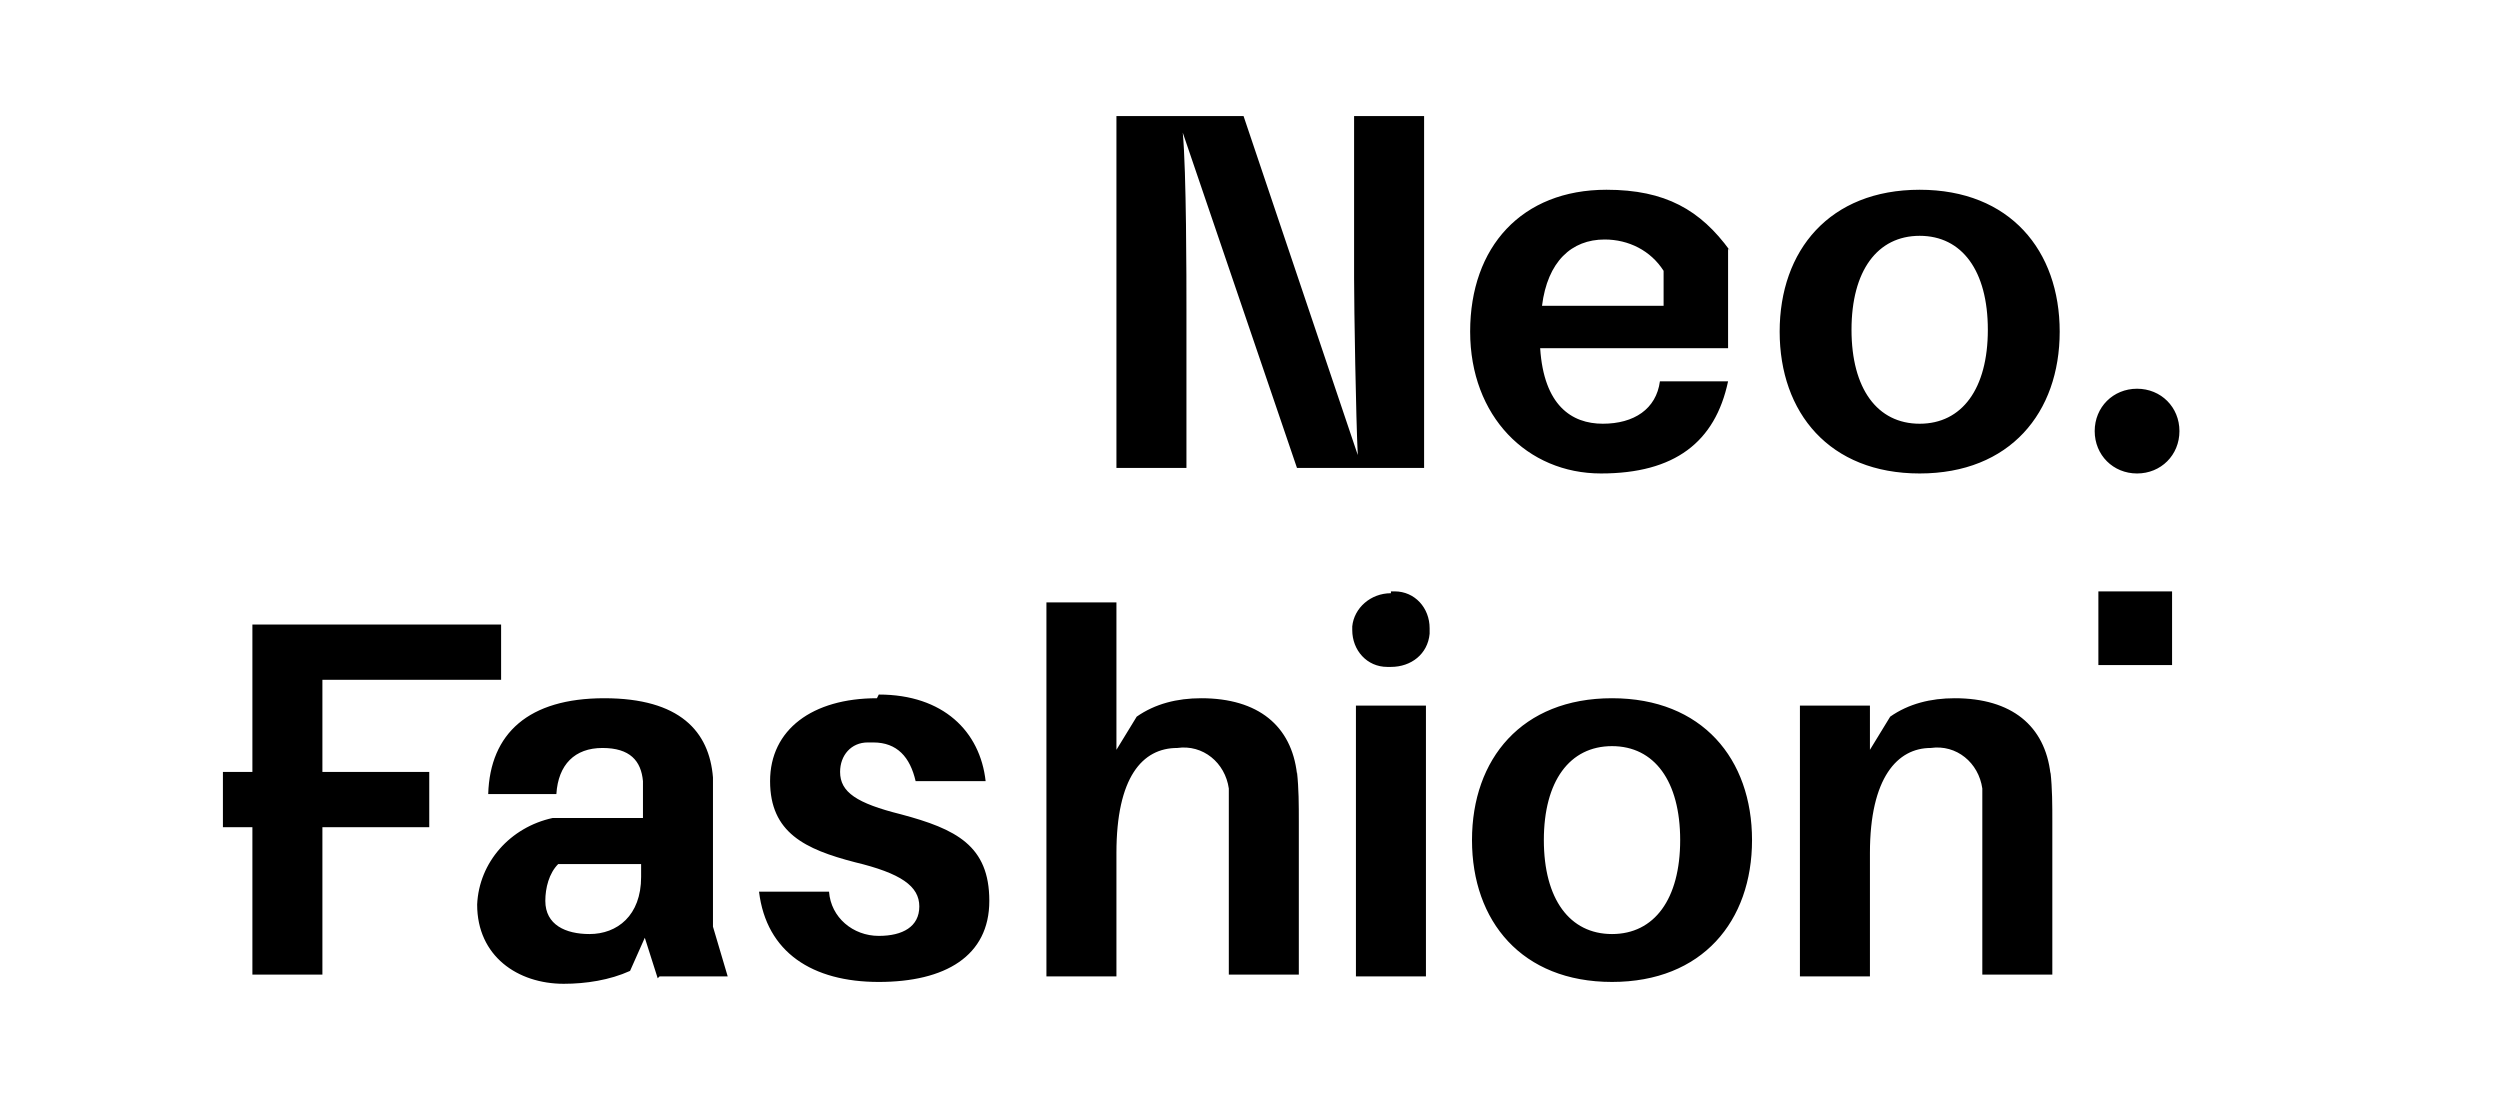 <?xml version="1.0" encoding="UTF-8"?>
<svg id="Layer_2" data-name="Layer 2" xmlns="http://www.w3.org/2000/svg" version="1.1" viewBox="0 0 135.7 60.2">
  <defs>
    <style>
      .cls-1 {
        fill: #000;
        stroke-width: 0px;
      }
    </style>
  </defs>
  <g id="Layer_1-2" data-name="Layer 1-2">
    <path class="cls-1" d="M111.3,42c-.3-2.6-2.1-4.1-5.2-4.1-1.3,0-2.5.3-3.5,1l-1.1,1.8v-2.4h-3.8v14.7h3.8v-6.7c0-4.1,1.5-5.7,3.3-5.7,1.4-.2,2.6.8,2.8,2.2,0,.1,0,.2,0,.4,0,.7,0,1.4,0,2v7.7h3.8v-8.3c0-.9,0-1.8-.1-2.7M87.5,50.7c-2.3,0-3.7-1.9-3.7-5.1s1.4-5.1,3.7-5.1,3.7,1.9,3.7,5.1-1.4,5.1-3.7,5.1M87.5,37.9c-4.9,0-7.6,3.3-7.6,7.7s2.7,7.7,7.6,7.7,7.6-3.3,7.6-7.7-2.7-7.7-7.6-7.7M77.4,38.3h-3.8v14.7h3.8v-14.7ZM75.5,32.2c-1.1,0-2,.8-2.1,1.8v.2c0,1.1.8,2,1.9,2h.2c1.1,0,2-.7,2.1-1.8,0,0,0-.2,0-.3,0-1.1-.8-2-1.9-2h-.2M70.4,42c-.3-2.6-2.1-4.1-5.2-4.1-1.3,0-2.5.3-3.5,1l-1.1,1.8v-8h-3.8v20.3h3.8v-6.7c0-4.1,1.4-5.7,3.3-5.7,1.4-.2,2.6.8,2.8,2.2,0,.1,0,.2,0,.4,0,.7,0,1.4,0,2v7.7h3.8v-8.3c0-.9,0-1.8-.1-2.7M47.6,37.9c-3.5,0-5.8,1.7-5.8,4.5s1.9,3.7,4.6,4.4c2.5.6,3.5,1.3,3.5,2.4s-.9,1.6-2.2,1.6c-1.4,0-2.6-1-2.7-2.4h-3.8c.4,3.3,2.9,4.9,6.5,4.9s6-1.4,6-4.4-1.8-3.9-4.8-4.7c-2.4-.6-3.3-1.2-3.3-2.3,0-.9.6-1.6,1.5-1.6,0,0,.2,0,.3,0,1.3,0,2,.8,2.3,2.1h3.8c-.3-2.7-2.3-4.7-5.8-4.7M32,50.7c-1.3,0-2.4-.5-2.4-1.8,0-.7.2-1.5.7-2h4.5v.7c0,2.1-1.3,3.1-2.8,3.1M35.8,53h3.7l-.8-2.7v-5.8c0-.8,0-1.6,0-2.3-.2-2.5-1.8-4.3-5.9-4.3s-6.2,1.9-6.3,5.2h3.7c.1-1.6,1-2.5,2.5-2.5s2.1.7,2.2,1.8c0,.5,0,.9,0,1.4v.6h-4.9c-2.3.5-4,2.4-4.1,4.7,0,2.8,2.2,4.3,4.7,4.3,1.2,0,2.5-.2,3.6-.7l.8-1.8.7,2.2h0ZM17.5,36.9h9.7v-3h-13.5v8h-1.6v3h1.6v8h3.8v-8h5.8v-3h-5.8v-5h0ZM104.2,23c-2.3,0-3.7-1.9-3.7-5.1s1.4-5.1,3.7-5.1,3.7,1.9,3.7,5.1-1.4,5.1-3.7,5.1M104.2,10.3c-4.9,0-7.6,3.3-7.6,7.7s2.7,7.7,7.6,7.7,7.6-3.3,7.6-7.7-2.7-7.7-7.6-7.7M87.1,13c1.3,0,2.5.6,3.2,1.7v1.9h-6.6c.3-2.4,1.6-3.6,3.4-3.6M93.9,13.6c-1.6-2.2-3.5-3.3-6.7-3.3-4.6,0-7.4,3.1-7.4,7.7s3.1,7.7,7.1,7.7,6.2-1.7,6.9-5h-3.7c-.2,1.5-1.4,2.3-3.1,2.3s-3.2-1-3.4-4.1h10.2v-5.4ZM77.3,25.3V6.3h-3.8v8.8c0,1.6.1,7.6.2,9.6l-6.2-18.4h-6.9v19.1h3.8v-8.6c0-1.6,0-7.5-.2-9.6l6.2,18.2s6.9,0,6.9,0ZM116,25.7c-1.3,0-2.3-1-2.3-2.3,0-1.3,1-2.3,2.3-2.3,1.3,0,2.3,1,2.3,2.3,0,1.3-1,2.3-2.3,2.3h0M113.9,32.1h4v4h-4v-4Z"/>
  </g>
</svg>
